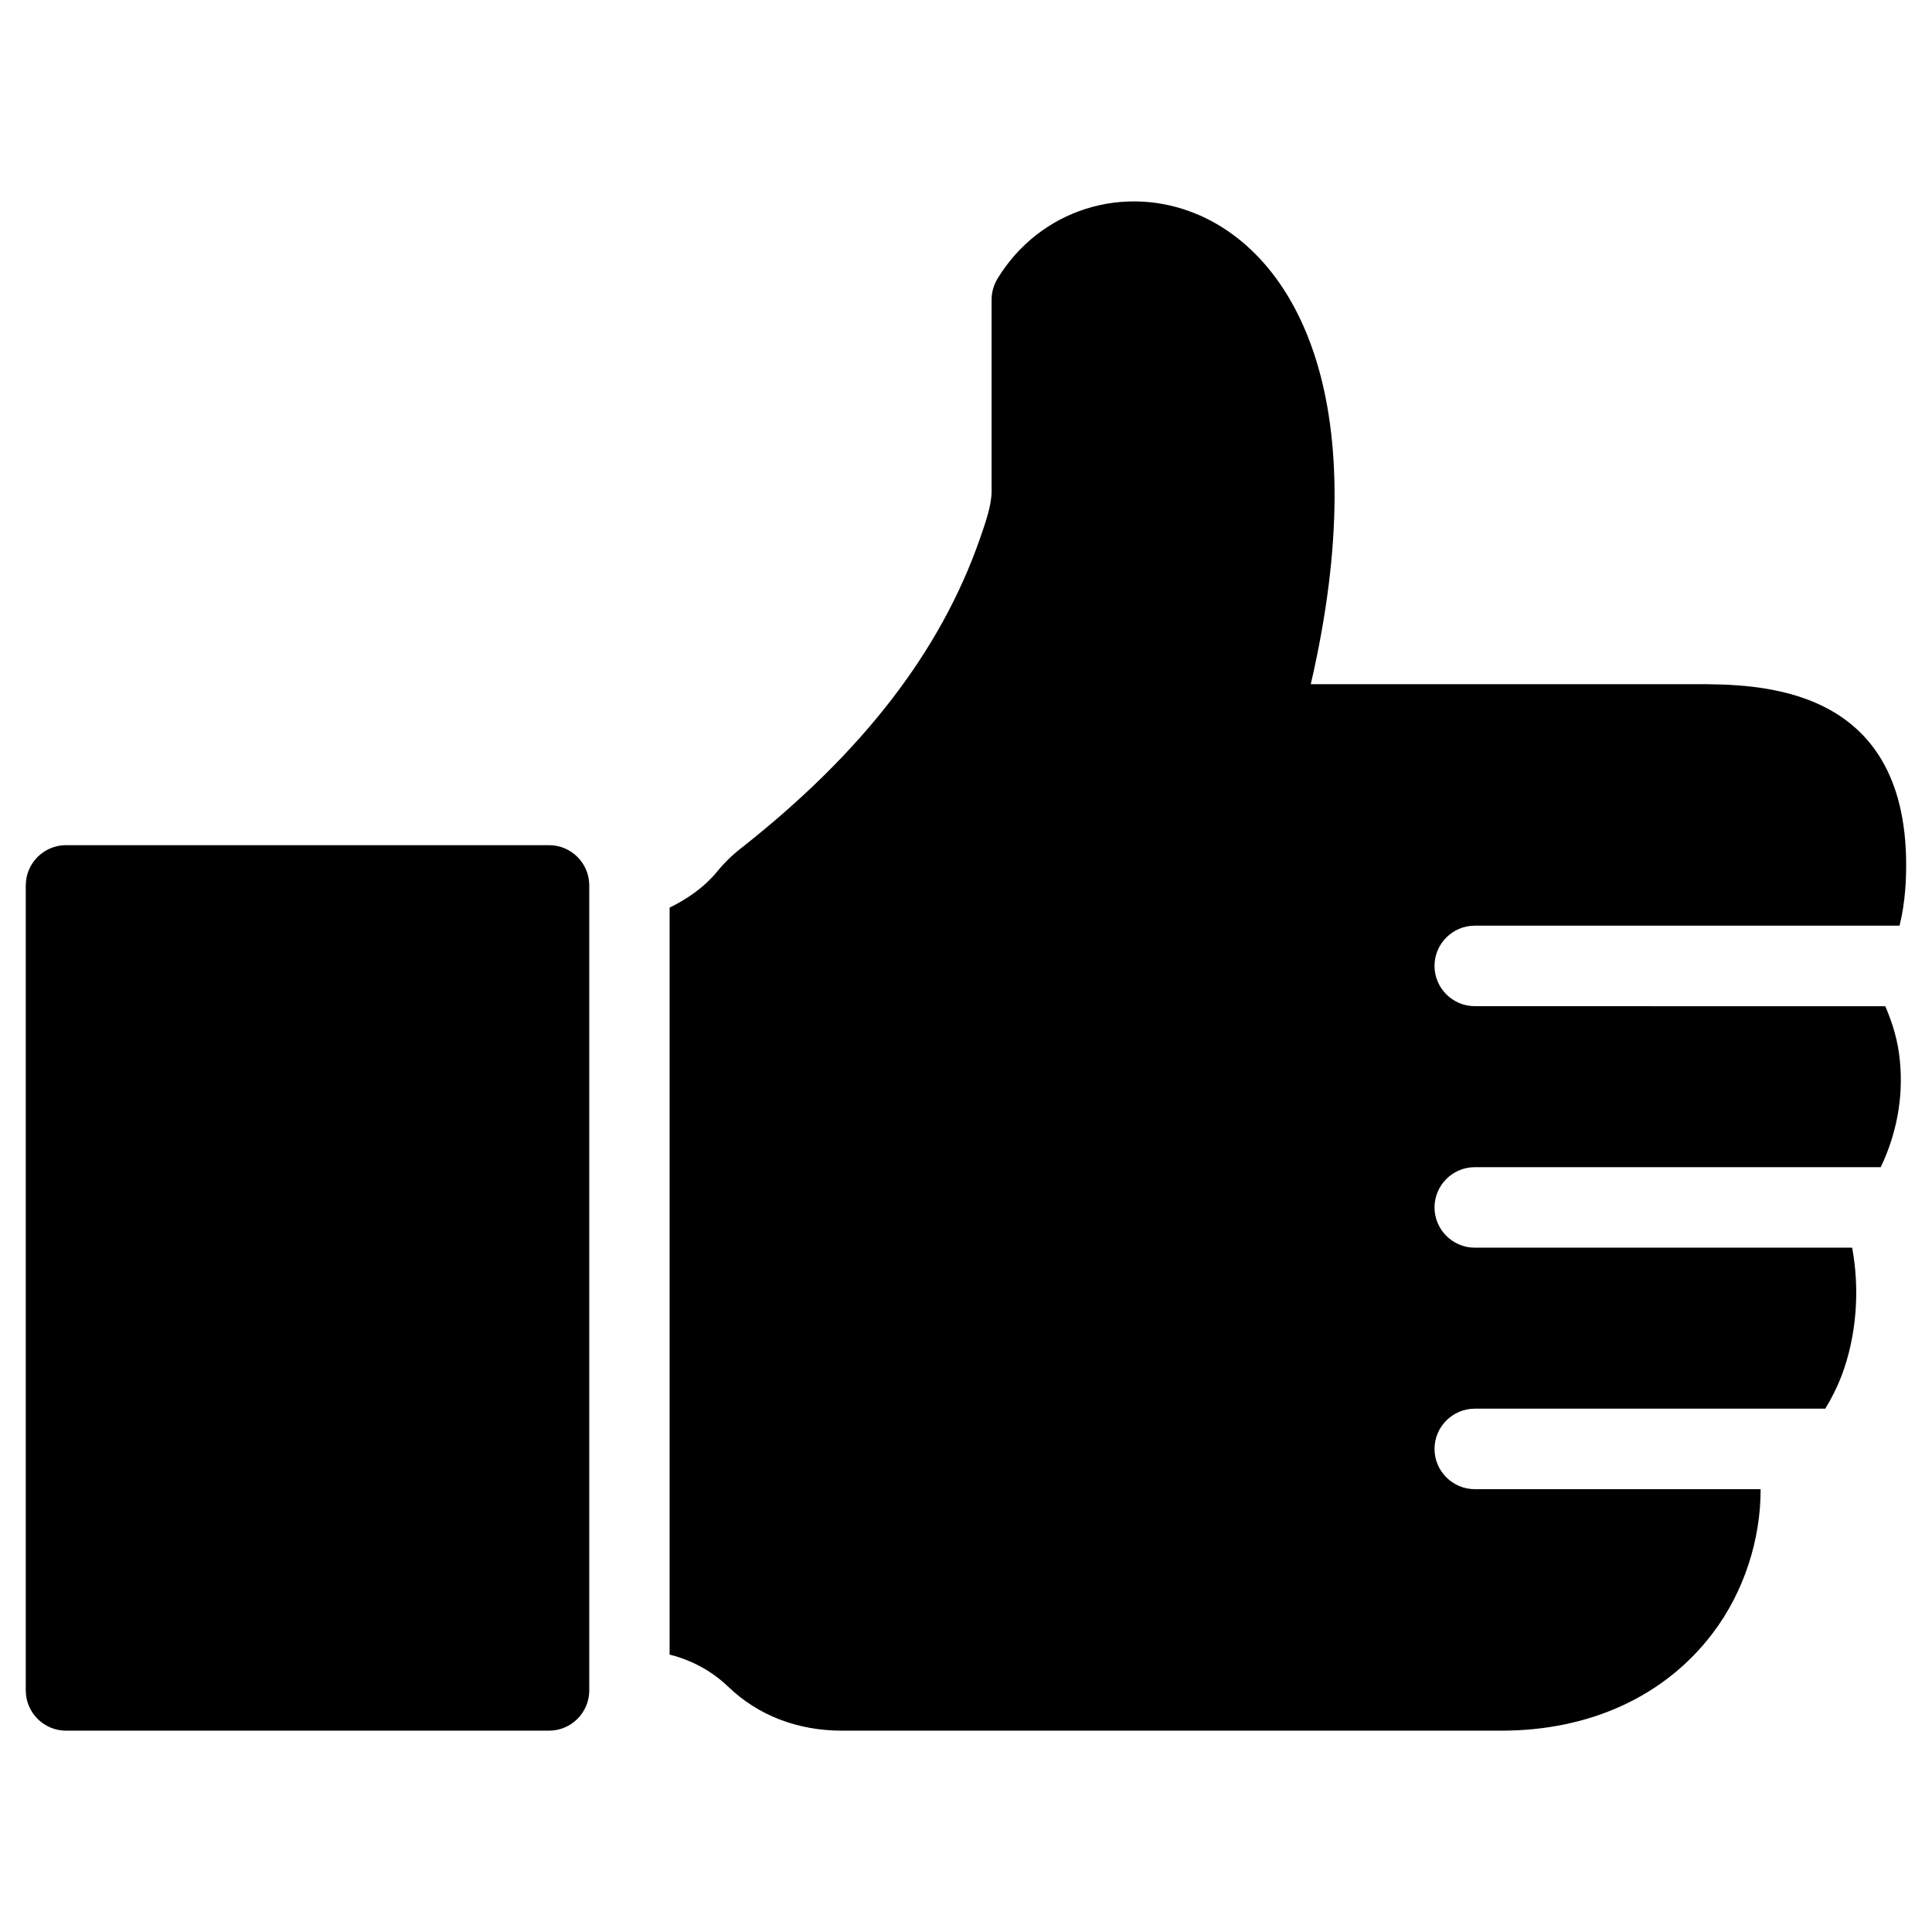 <?xml version="1.0" ?><!DOCTYPE svg  PUBLIC '-//W3C//DTD SVG 1.1//EN'  'http://www.w3.org/Graphics/SVG/1.1/DTD/svg11.dtd'><svg height="96" version="1.1" viewBox="0 0 96 96" width="96" xmlns="http://www.w3.org/2000/svg" xmlns:xlink="http://www.w3.org/1999/xlink"><path d="M27.28 41.996h-24c-1.104 0-2 0.9-2 2v40c0 1.1 0.896 2 2 2h24c1.104 0 2-0.9 2-2v-40c0-1.104-0.896-2-2-2z" fill="#000000"/><path d="M73.28 49.996c-1.1 0-2-0.9-2-2s0.9-2 2-2h21.108c0.296-1.192 0.328-2.352 0.328-3.008 0-8.992-7.368-8.992-10.508-8.992h-19.076c3.224-13.952-0.648-21.188-5.576-23.32-3.704-1.592-7.9-0.264-9.992 3.172-0.188 0.312-0.292 0.672-0.292 1.040v9.52c0 0.7-0.3 1.552-0.588 2.38-1.952 5.584-5.824 10.6-11.832 15.336-0.456 0.352-0.88 0.764-1.252 1.224-0.6 0.724-1.416 1.304-2.328 1.752v37.116c1.084 0.272 2.092 0.804 2.916 1.6 1.48 1.42 3.436 2.18 5.66 2.18h32.752c4.412 0 8.132-1.72 10.492-4.828 1.584-2.080 2.4-4.704 2.392-7.172h-14.204c-1.1 0-2-0.9-2-2s0.9-2 2-2h17.416c0.312-0.508 0.584-1.048 0.804-1.616 0.764-2.016 0.916-4.312 0.532-6.384h-18.752c-1.1 0-2-0.9-2-2s0.9-2 2-2h20.172c0.756-1.584 1.14-3.4 0.952-5.28-0.088-0.992-0.368-1.884-0.724-2.716l-20.4-0.004z" fill="#000000"/></svg>